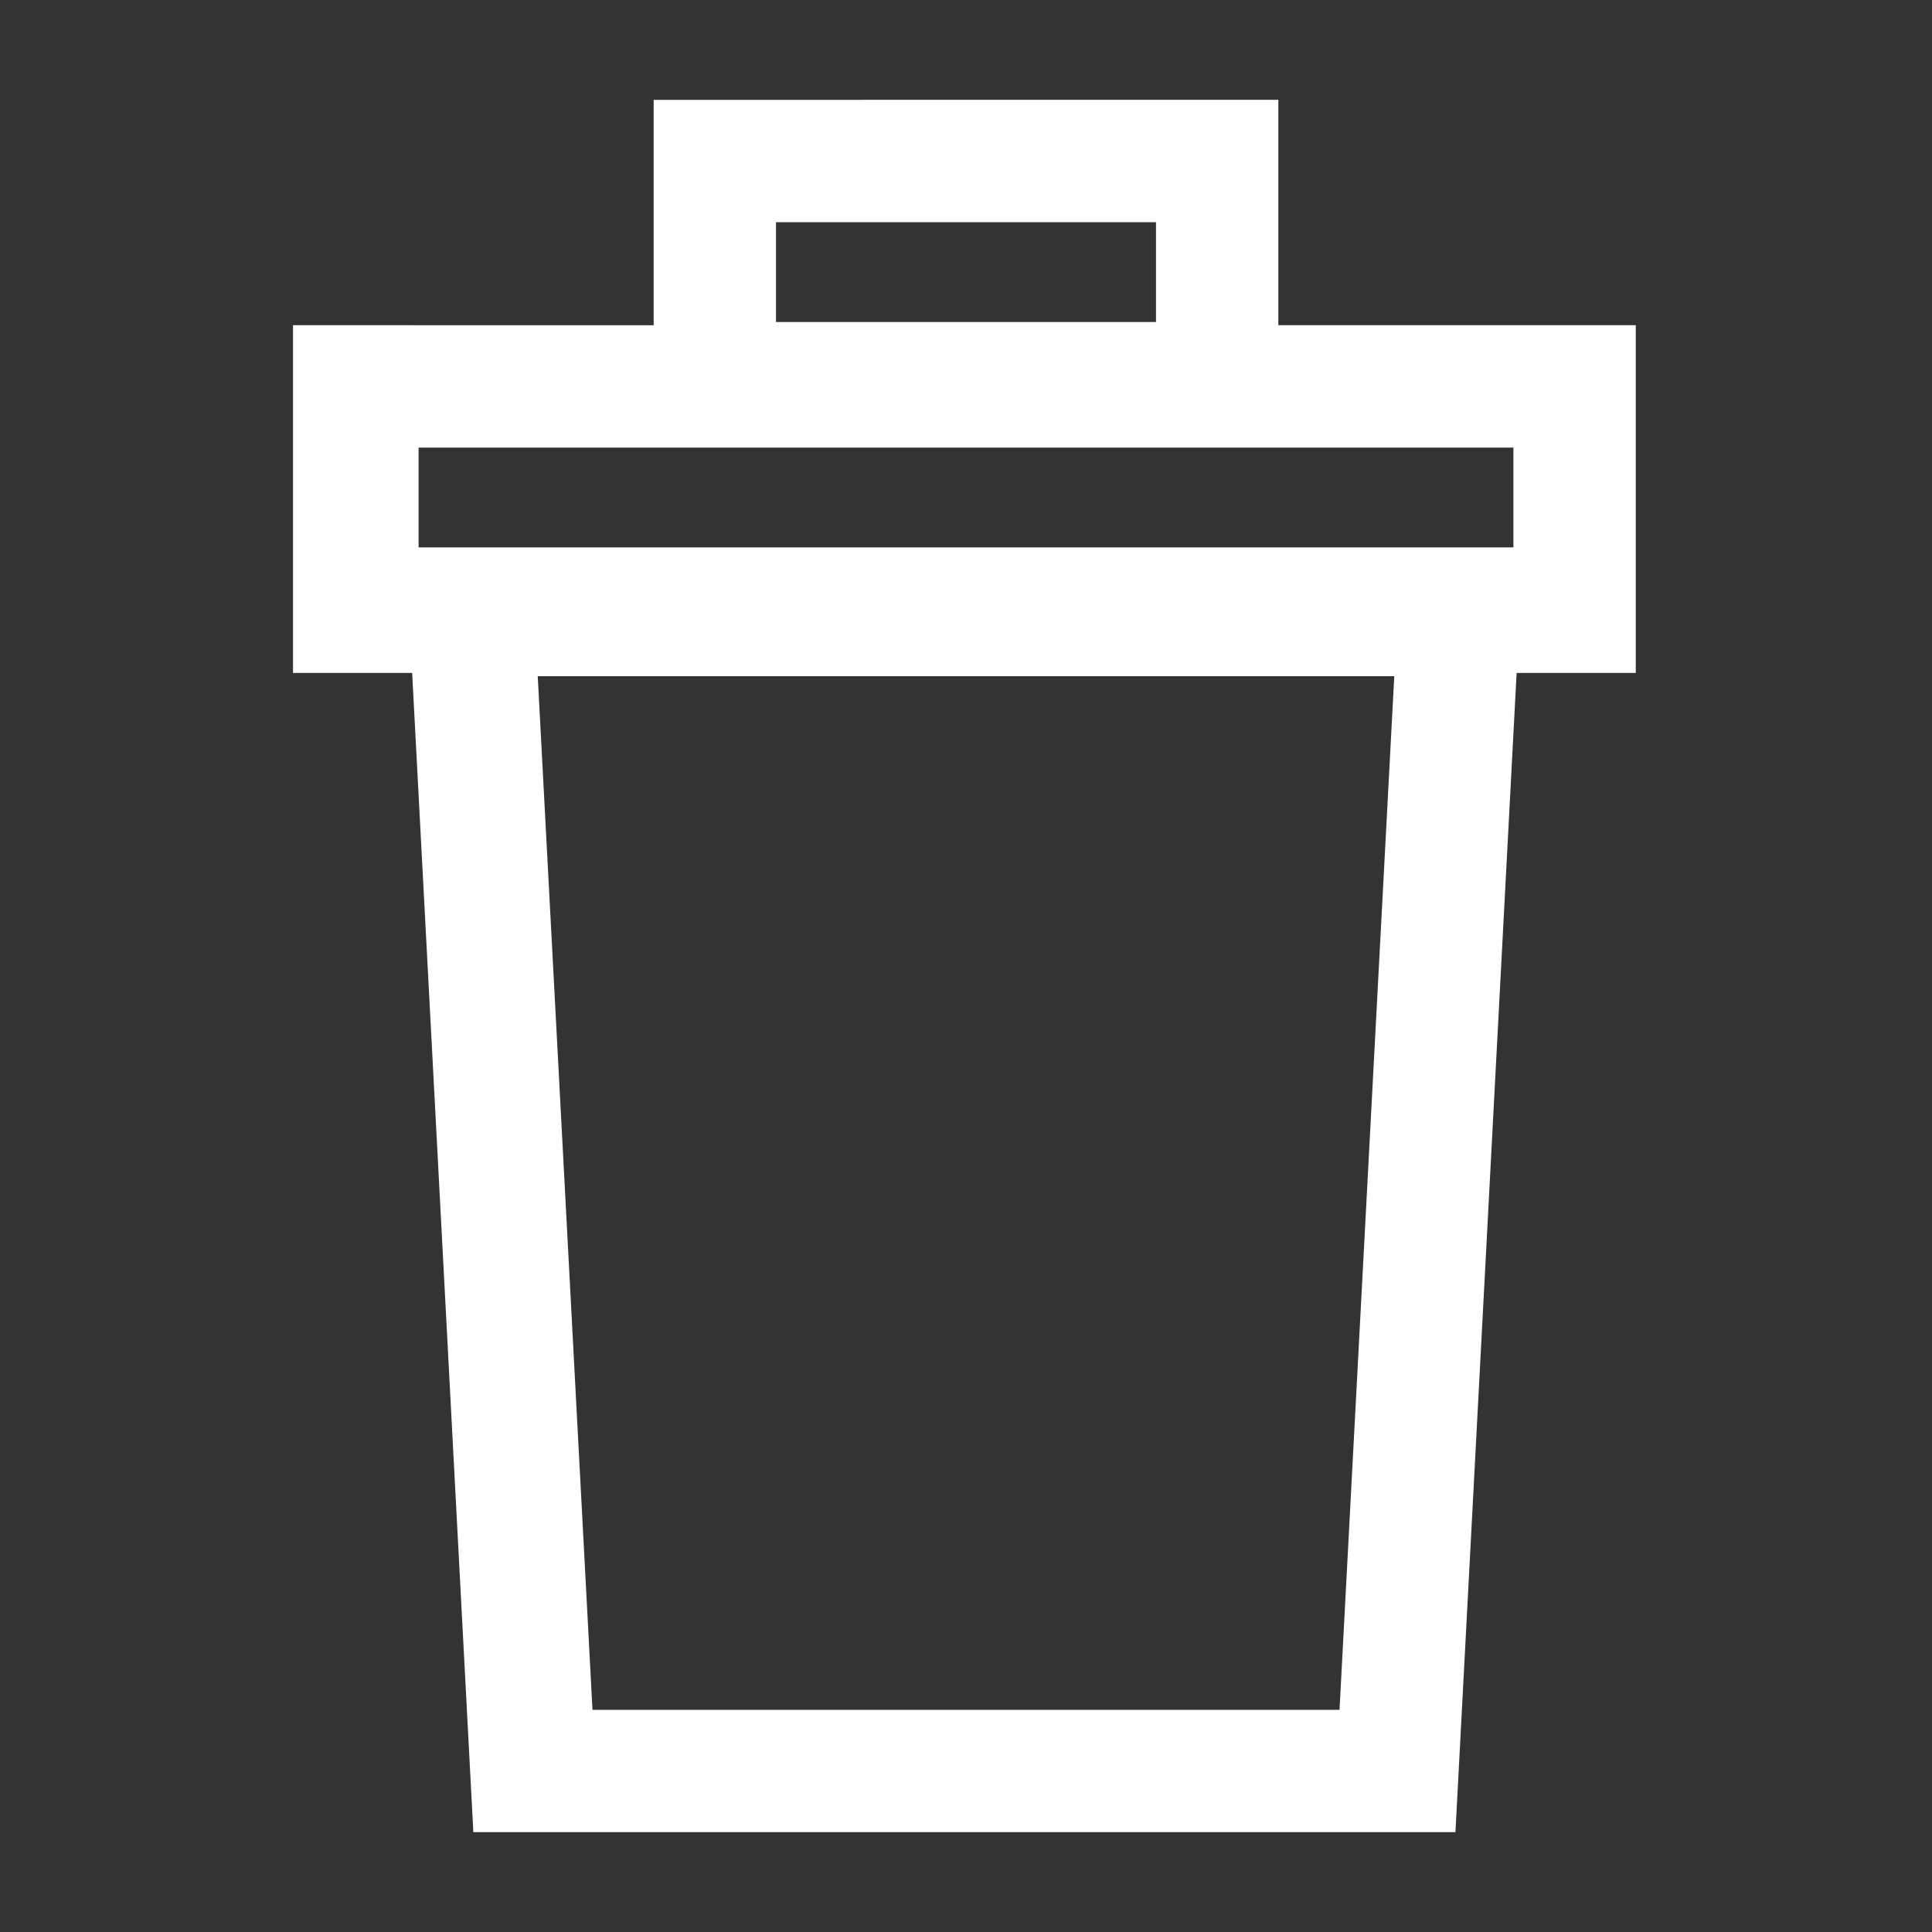 <?xml version="1.0" encoding="utf-8"?>
<!-- Generator: Adobe Illustrator 23.0.0, SVG Export Plug-In . SVG Version: 6.00 Build 0)  -->
<svg version="1.1" id="Capa_1" xmlns="http://www.w3.org/2000/svg" xmlns:xlink="http://www.w3.org/1999/xlink" x="0px" y="0px"
	 viewBox="0 0 60 60" style="enable-background:new 0 0 60 60;" xml:space="preserve">
<rect x="0" y="0" width="60" height="60" fill="#333333" stroke="none"/>
<style type="text/css">
	.st0{fill:#FFFFFF;}
</style>
<path class="st0" d="M50.9,10.1H39.7v-7H20.3v7H9.1v10.8h3.7l1.9,36h30.5l1.9-36h3.7V10.1z M24.1,6.9h11.8v3.1H24.1V6.9z M13,13.9
	h7.3h19.5H47v3.1H13V13.9z M41.6,53.1H18.4l-1.7-32.1h26.6L41.6,53.1z"/>
</svg>
